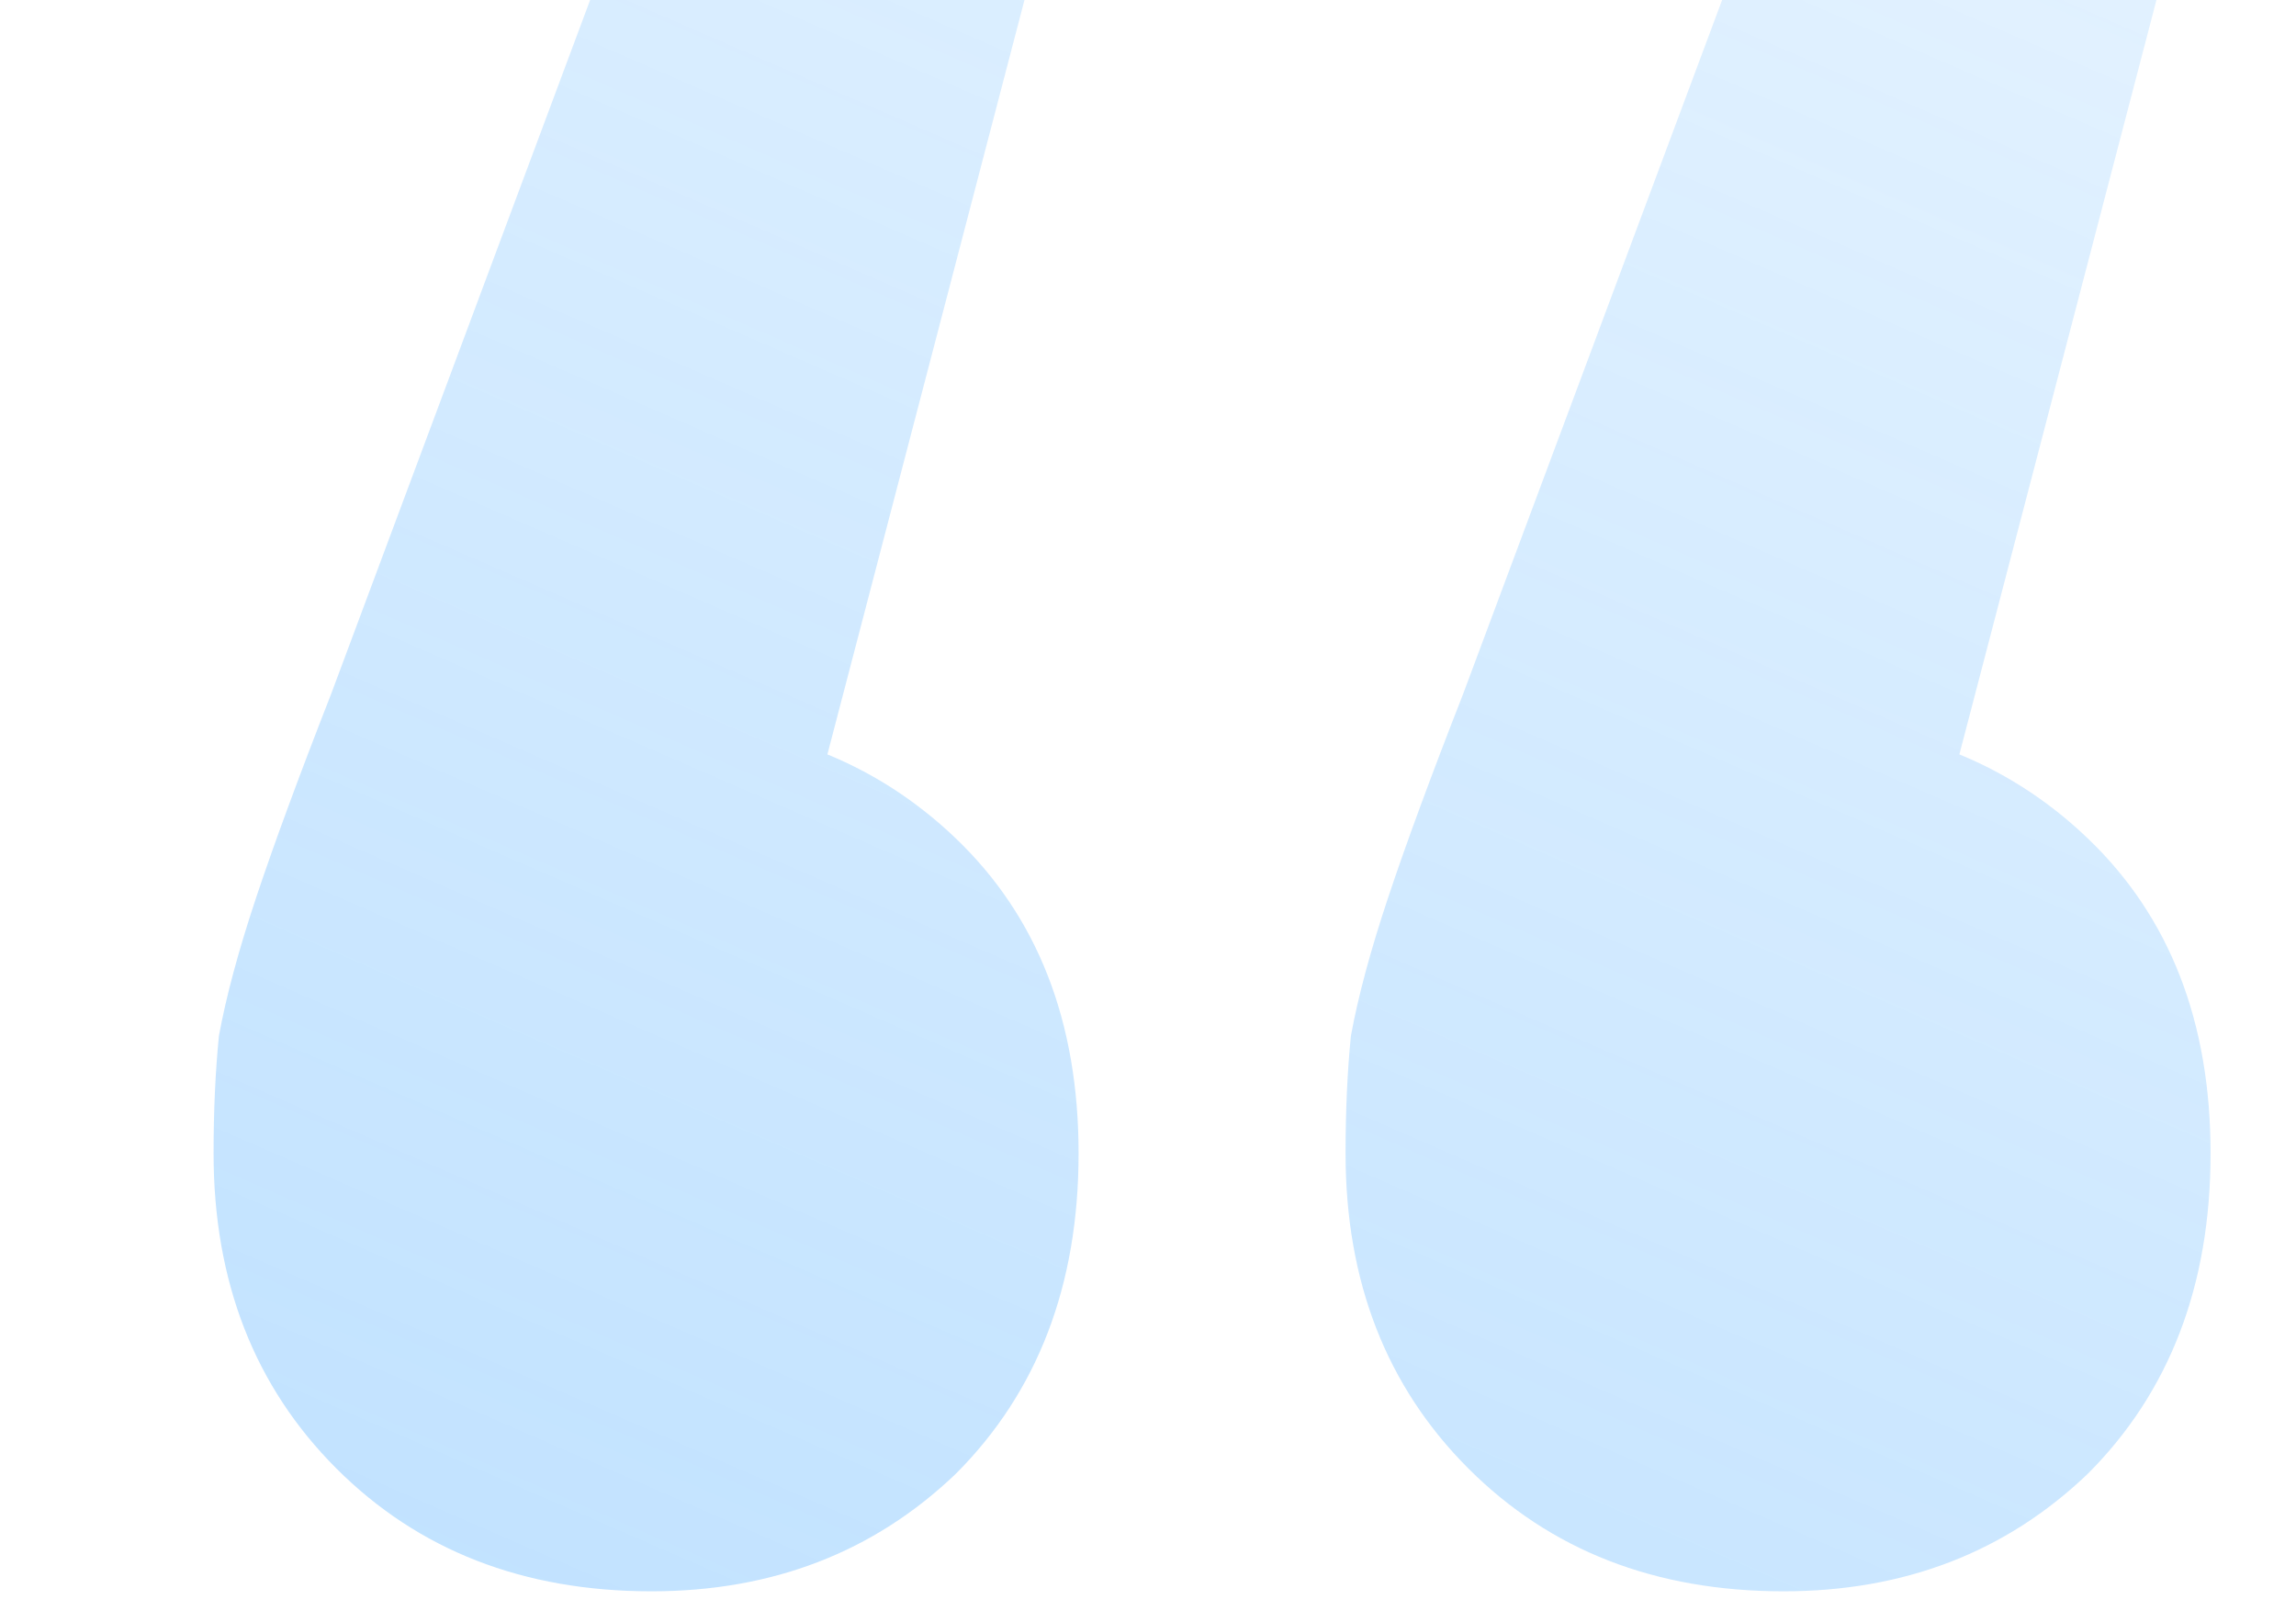 <svg width="258" height="181" viewBox="0 0 258 181" fill="none" xmlns="http://www.w3.org/2000/svg">
<path opacity="0.5" d="M117 -7.2L82.2 126L72.6 81C86.6 81 98.2 85.4 107.4 94.2C116.6 103 121.2 114.8 121.2 129.6C121.2 144.4 116.6 156.4 107.4 165.6C98.2 174.4 86.8 178.8 73.2 178.8C58.8 178.8 47 174.2 37.8 165C28.6 155.8 24 144 24 129.6C24 124.8 24.2 120.4 24.6 116.4C25.4 112 26.8 106.8 28.8 100.8C30.8 94.8 33.6 87.2 37.2 78L69 -7.2H117ZM244.2 -7.2L209.4 126L199.8 81C213.8 81 225.4 85.4 234.6 94.2C243.8 103 248.4 114.8 248.4 129.6C248.4 144.4 243.8 156.4 234.6 165.6C225.4 174.4 214 178.8 200.4 178.8C186 178.8 174.2 174.2 165 165C155.8 155.8 151.2 144 151.2 129.6C151.2 124.8 151.4 120.4 151.8 116.4C152.6 112 154 106.8 156 100.8C158 94.8 160.8 87.2 164.4 78L196.2 -7.2H244.2Z" fill="url(#paint0_linear_75_50)"/>
<defs>
<linearGradient id="paint0_linear_75_50" x1="-68.644" y1="437.306" x2="411.353" y2="-666.206" gradientUnits="userSpaceOnUse">
<stop stop-color="#38A2FF"/>
<stop offset="0.62" stop-color="#38A2FF" stop-opacity="0"/>
<stop offset="1" stop-color="#E7B6BE"/>
</linearGradient>
</defs>
</svg>
